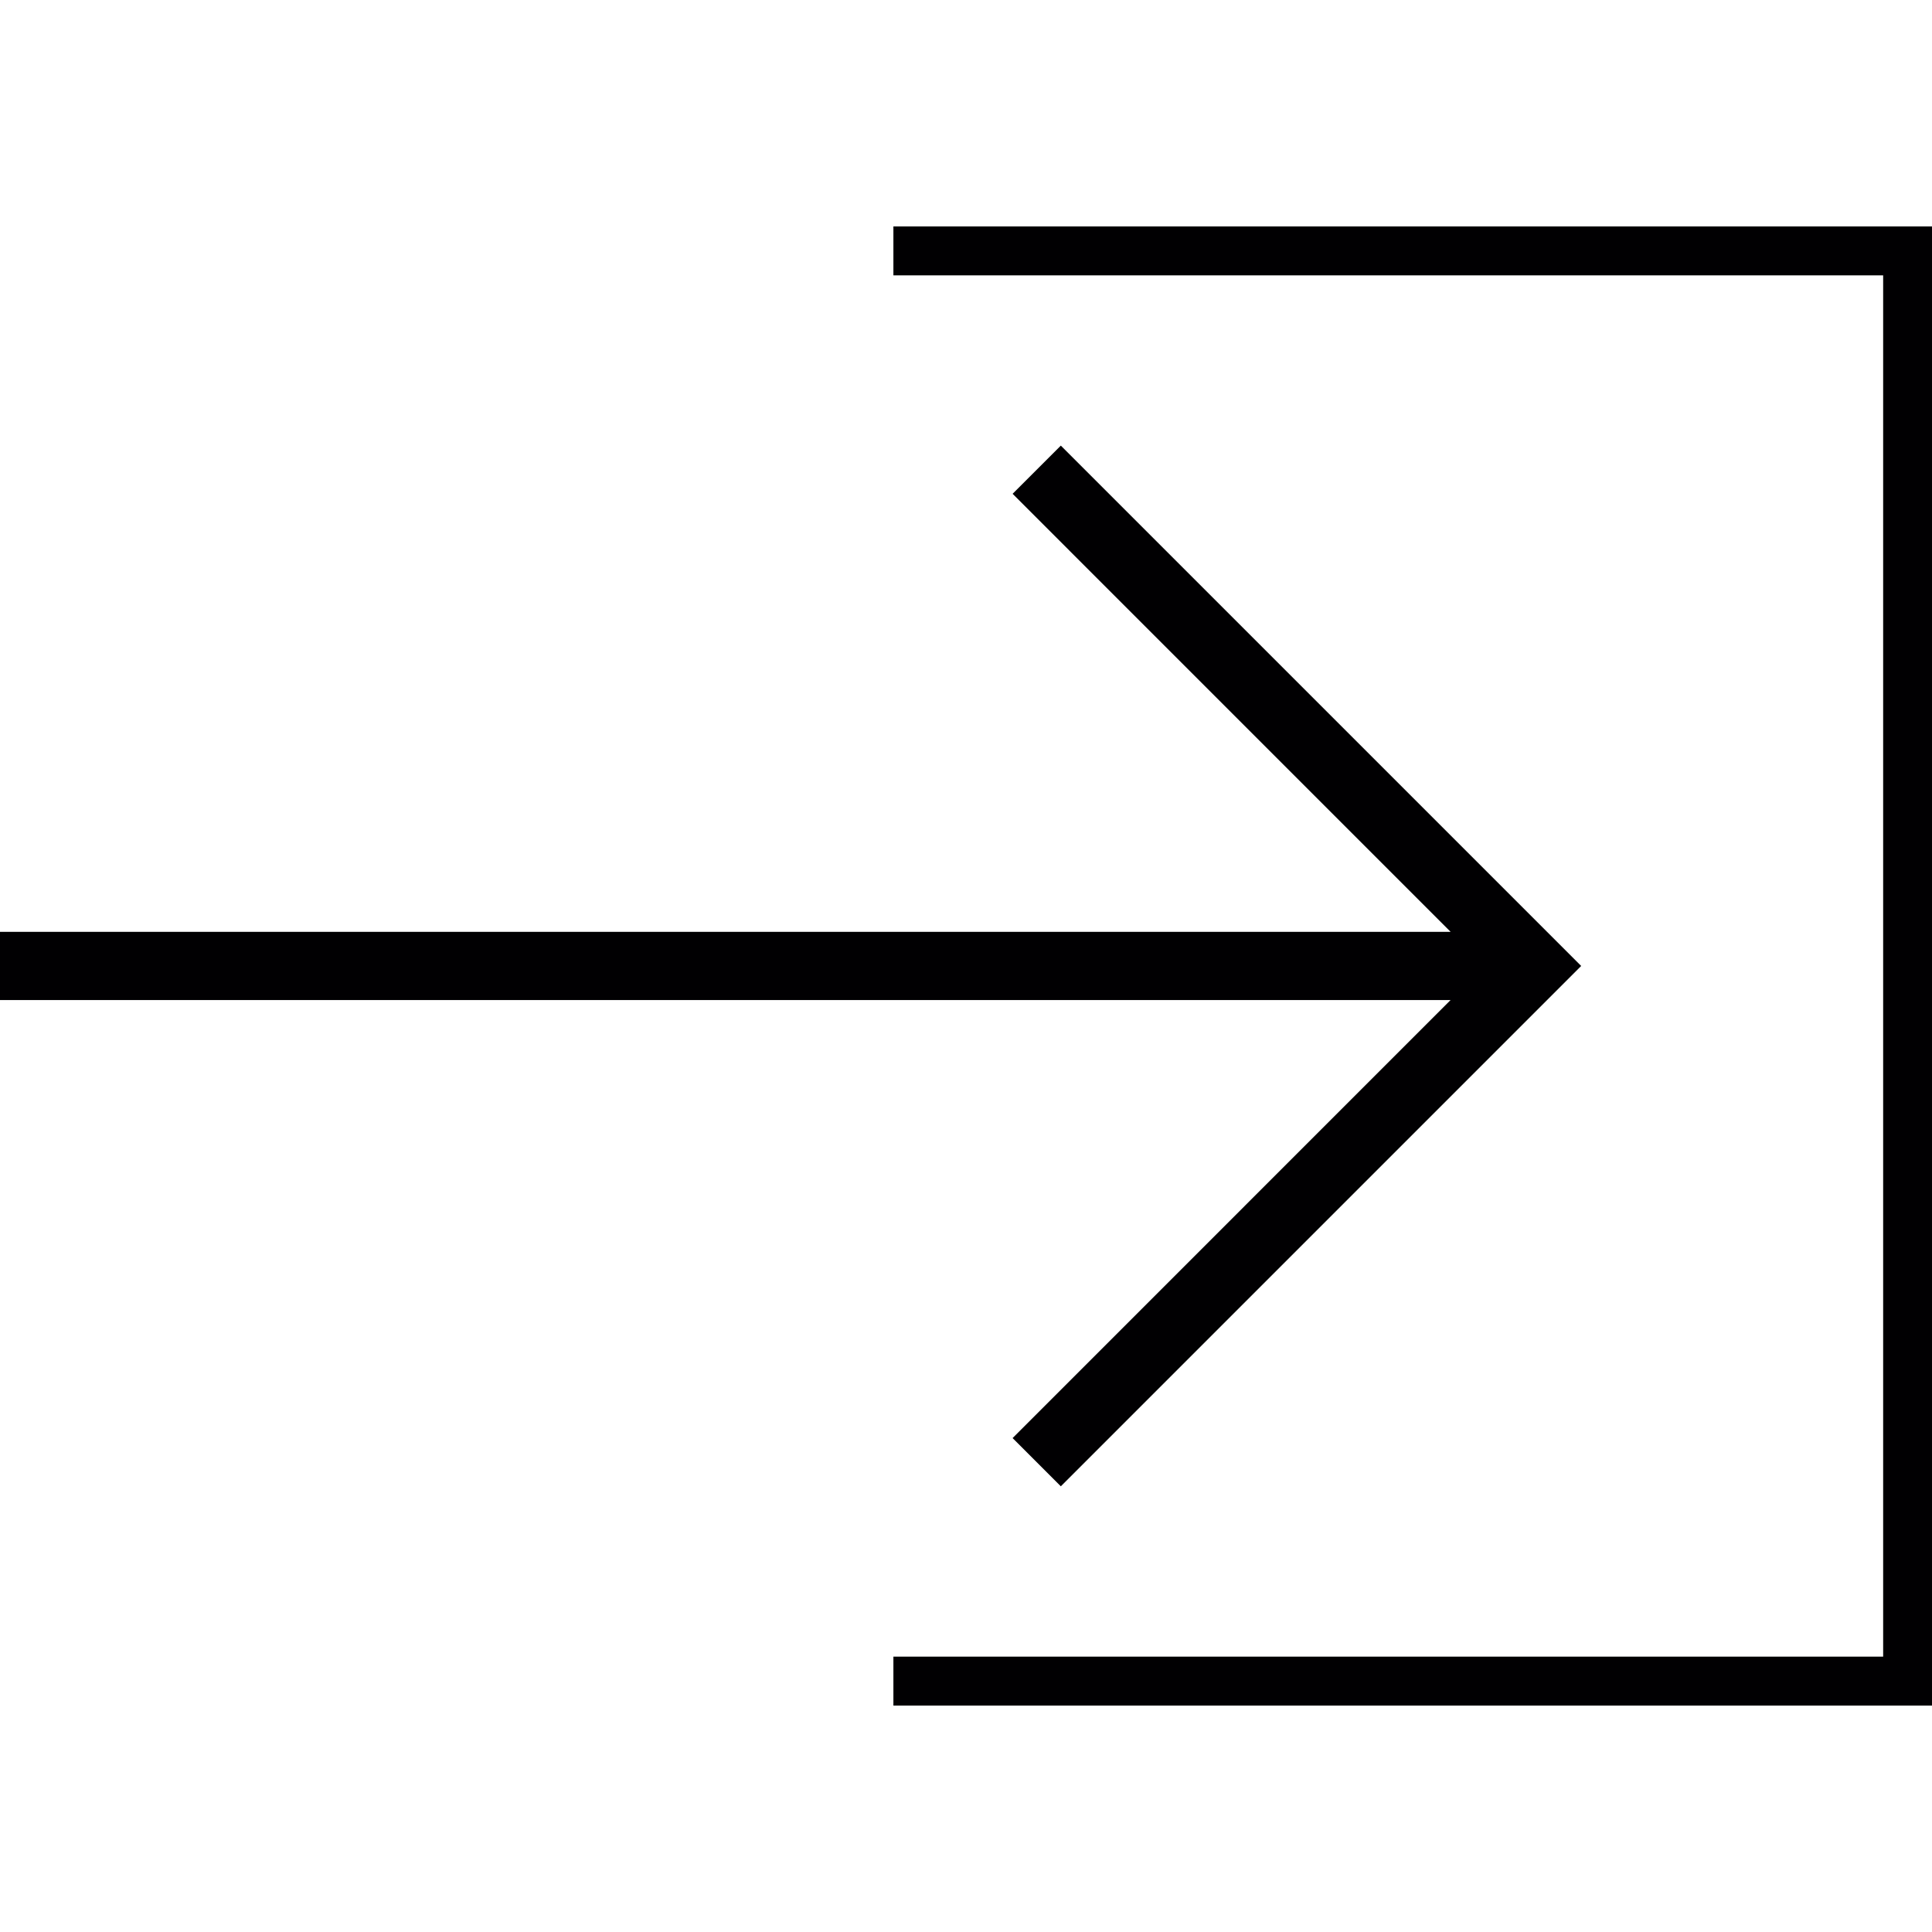 <?xml version="1.0" encoding="iso-8859-1"?>
<!-- Generator: Adobe Illustrator 18.1.1, SVG Export Plug-In . SVG Version: 6.00 Build 0)  -->
<svg version="1.1" id="Capa_1" xmlns="http://www.w3.org/2000/svg" xmlns:xlink="http://www.w3.org/1999/xlink" x="0px" y="0px"
	 viewBox="0 0 197.896 197.896" style="enable-background:new 0 0 197.896 197.896;" xml:space="preserve">
<g>
	<g>
		<polygon style="fill:#010002;" points="91.511,23.195 91.511,28.205 192.893,28.205 192.893,169.691 91.511,169.691 
			91.511,174.702 197.896,174.702 197.896,23.195 		"/>
		<polygon style="fill:#010002;" points="103.722,147.302 108.661,152.244 161.961,98.944 108.661,45.645 103.722,50.58 
			148.587,95.448 0,95.448 0,102.437 148.583,102.437 		"/>
	</g>
</g>
<g>
</g>
<g>
</g>
<g>
</g>
<g>
</g>
<g>
</g>
<g>
</g>
<g>
</g>
<g>
</g>
<g>
</g>
<g>
</g>
<g>
</g>
<g>
</g>
<g>
</g>
<g>
</g>
<g>
</g>
</svg>
